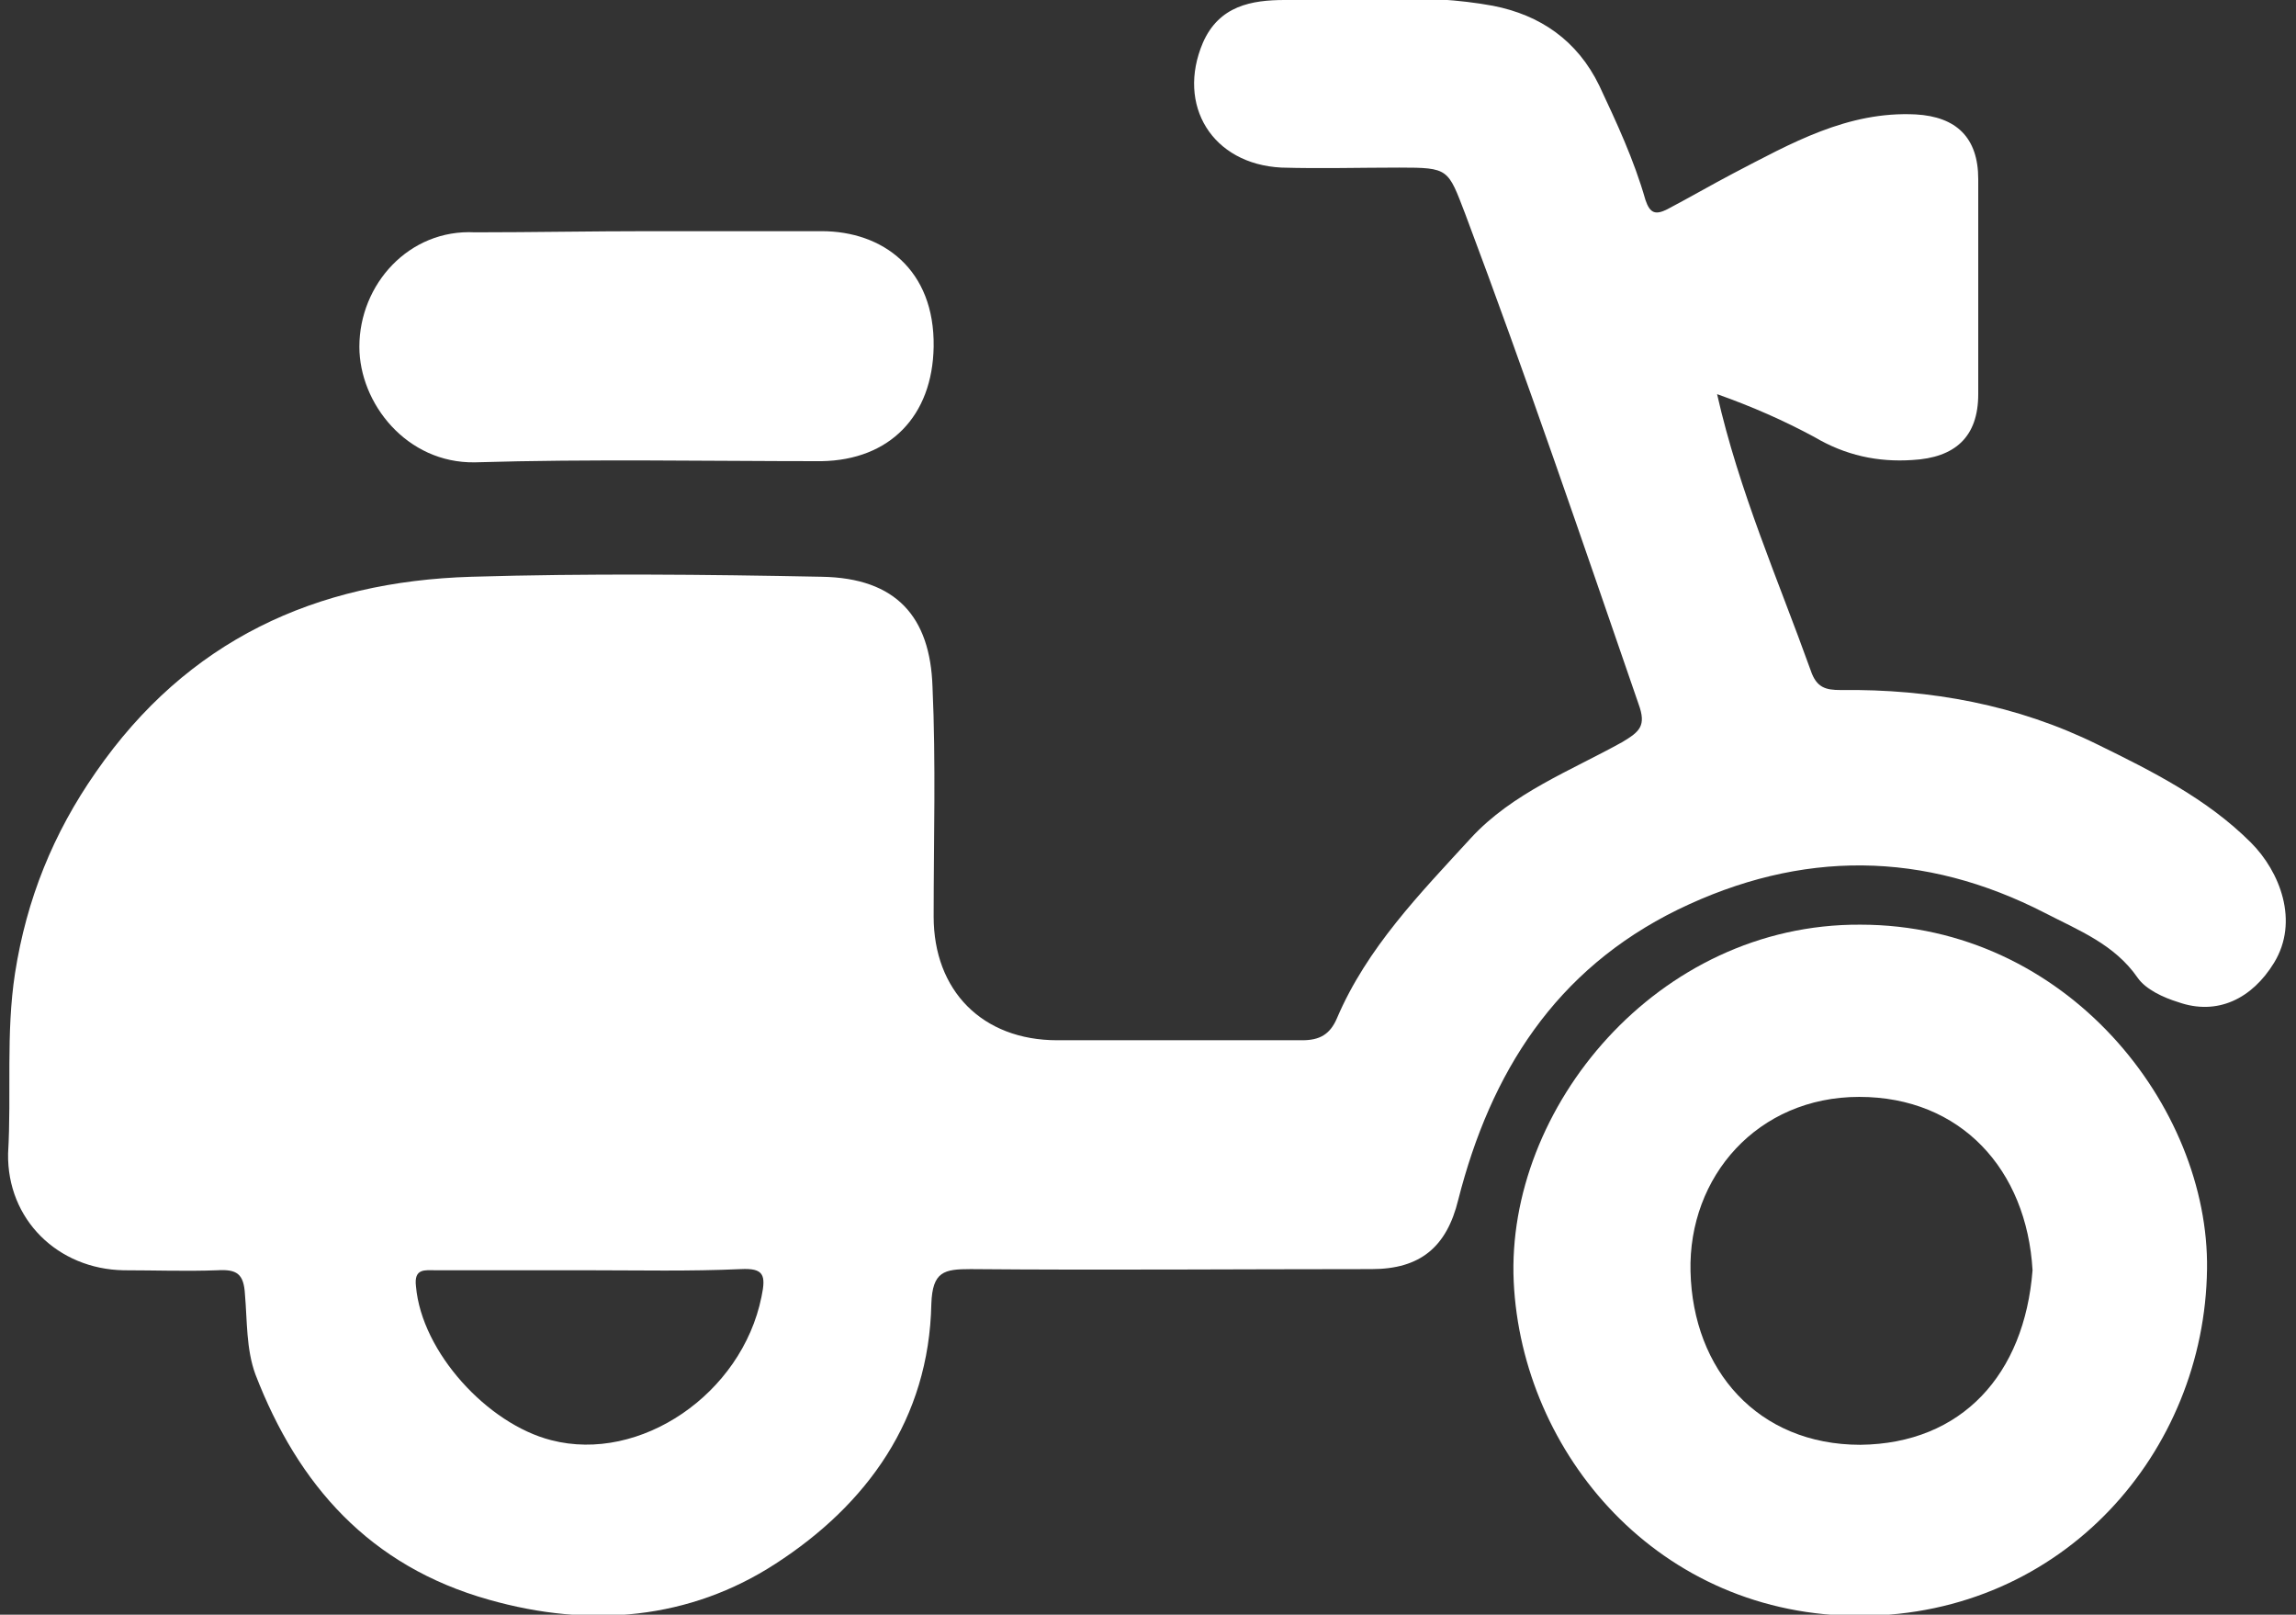 <?xml version="1.0" encoding="utf-8"?>
<!-- Generator: Adobe Illustrator 27.6.1, SVG Export Plug-In . SVG Version: 6.00 Build 0)  -->
<svg version="1.1" id="Layer_1" xmlns="http://www.w3.org/2000/svg" xmlns:xlink="http://www.w3.org/1999/xlink" x="0px" y="0px"
	 viewBox="0 0 198.7 139.7" style="enable-background:new 0 0 198.7 139.7;" xml:space="preserve">
<rect x="0" y="0" width="198.7" height="139.7" fill="#333333" stroke="none"/>
<style type="text/css">
	.st0{fill:#FFFFFF;}
</style>
<g>
	<path class="st0" d="M148.6,34.1c1.9,8.4,5.3,16.1,8.1,23.9c0.5,1.5,1.3,1.7,2.6,1.7c7.8-0.1,15.3,1.3,22.2,4.7
		c4.7,2.3,9.5,4.7,13.3,8.5c2.5,2.5,4.2,6.8,2,10.4c-1.9,3.1-4.9,4.6-8.3,3.4c-1.3-0.4-2.8-1.1-3.5-2.1c-2-2.9-5.1-4.1-8-5.6
		c-10.5-5.4-21.1-5.5-31.8-0.3c-10.6,5.2-16.2,14.1-19,25.1c-1,4.1-3.3,6-7.5,6c-11.6,0-23.2,0.1-34.7,0c-2.3,0-3.3,0.2-3.4,3
		c-0.2,10-5.6,17.4-13.5,22.5c-7.4,4.8-16,5.6-24.8,3.1c-10.3-2.9-16.5-9.9-20.2-19.5c-0.8-2.2-0.7-4.6-0.9-6.9
		c-0.1-1.8-0.7-2.2-2.4-2.1c-2.7,0.1-5.4,0-8.1,0c-5.7-0.1-10.1-4.4-10-10.1C1,94.6,0.5,89.4,1.3,84.2c1-6.4,3.3-12.1,7-17.4
		c7.9-11.4,19-16.5,32.5-16.9c10.1-0.3,20.2-0.2,30.3,0c6.5,0.1,9.4,3.5,9.6,9.5c0.3,6.6,0.1,13.2,0.1,19.9C80.8,85.7,85,90,91.5,90
		c7.1,0,14.1,0,21.2,0c1.5,0,2.4-0.5,3-1.9c2.6-6.1,7.2-10.8,11.6-15.6c3.6-3.9,8.6-5.8,13.1-8.3c1.5-0.9,2.1-1.4,1.4-3.3
		c-4.9-14.2-9.7-28.3-15-42.4c-1.5-3.9-1.4-4-5.7-4c-3.4,0-6.8,0.1-10.2,0c-6-0.3-9.1-5.4-6.8-10.8c1.4-3.2,4.2-3.7,7.1-3.7
		c6,0,12-0.6,18,0.5c4.1,0.8,7.3,3,9.2,6.9c1.5,3.2,3,6.4,4,9.9c0.4,1.2,0.9,1.3,1.9,0.8c1.9-1,3.8-2.1,5.7-3.1
		c5-2.6,9.9-5.4,15.8-5.1c3.5,0.2,5.4,2,5.4,5.6c0,6.2,0,12.4,0,18.6c0,3.7-2,5.5-5.7,5.7c-3,0.2-5.8-0.4-8.5-2
		C154.4,36.4,151.7,35.2,148.6,34.1z M51,109.9C51,109.9,51,109.9,51,109.9c-4.4,0-8.9,0-13.3,0c-0.9,0-1.9-0.2-1.7,1.4
		c0.5,5.7,6.2,11.9,11.7,13.3c7.7,2,16.5-4,18.2-12.4c0.4-1.9,0.2-2.5-1.8-2.4C59.7,110,55.3,109.9,51,109.9z"/>
	<path class="st0" d="M191,109.8c-0.2,15.8-12.4,29.9-29.9,30c-17.6,0.1-29.4-14.1-30.1-28.9c-0.7-15,12.4-31,30-30.9
		C178.9,80,191.2,95.8,191,109.8z M175.9,109.9c-0.5-8.7-6.2-15-15-15c-8.8,0-14.8,6.9-14.6,15.1c0.2,8.5,5.8,15,14.7,15
		C169.8,124.9,175.2,118.9,175.9,109.9z"/>
	<path class="st0" d="M56.2,20c5,0,9.9,0,14.9,0c5.3,0,9.8,3.3,9.7,10c-0.1,6-3.8,9.8-9.7,9.9c-10,0-20-0.2-30,0.1
		c-5.9,0.1-10-5.1-10-10c0-5.4,4.3-10.2,10-9.9C46.1,20.1,51.2,20,56.2,20C56.2,20,56.2,20,56.2,20z"/>
</g>
</svg>
